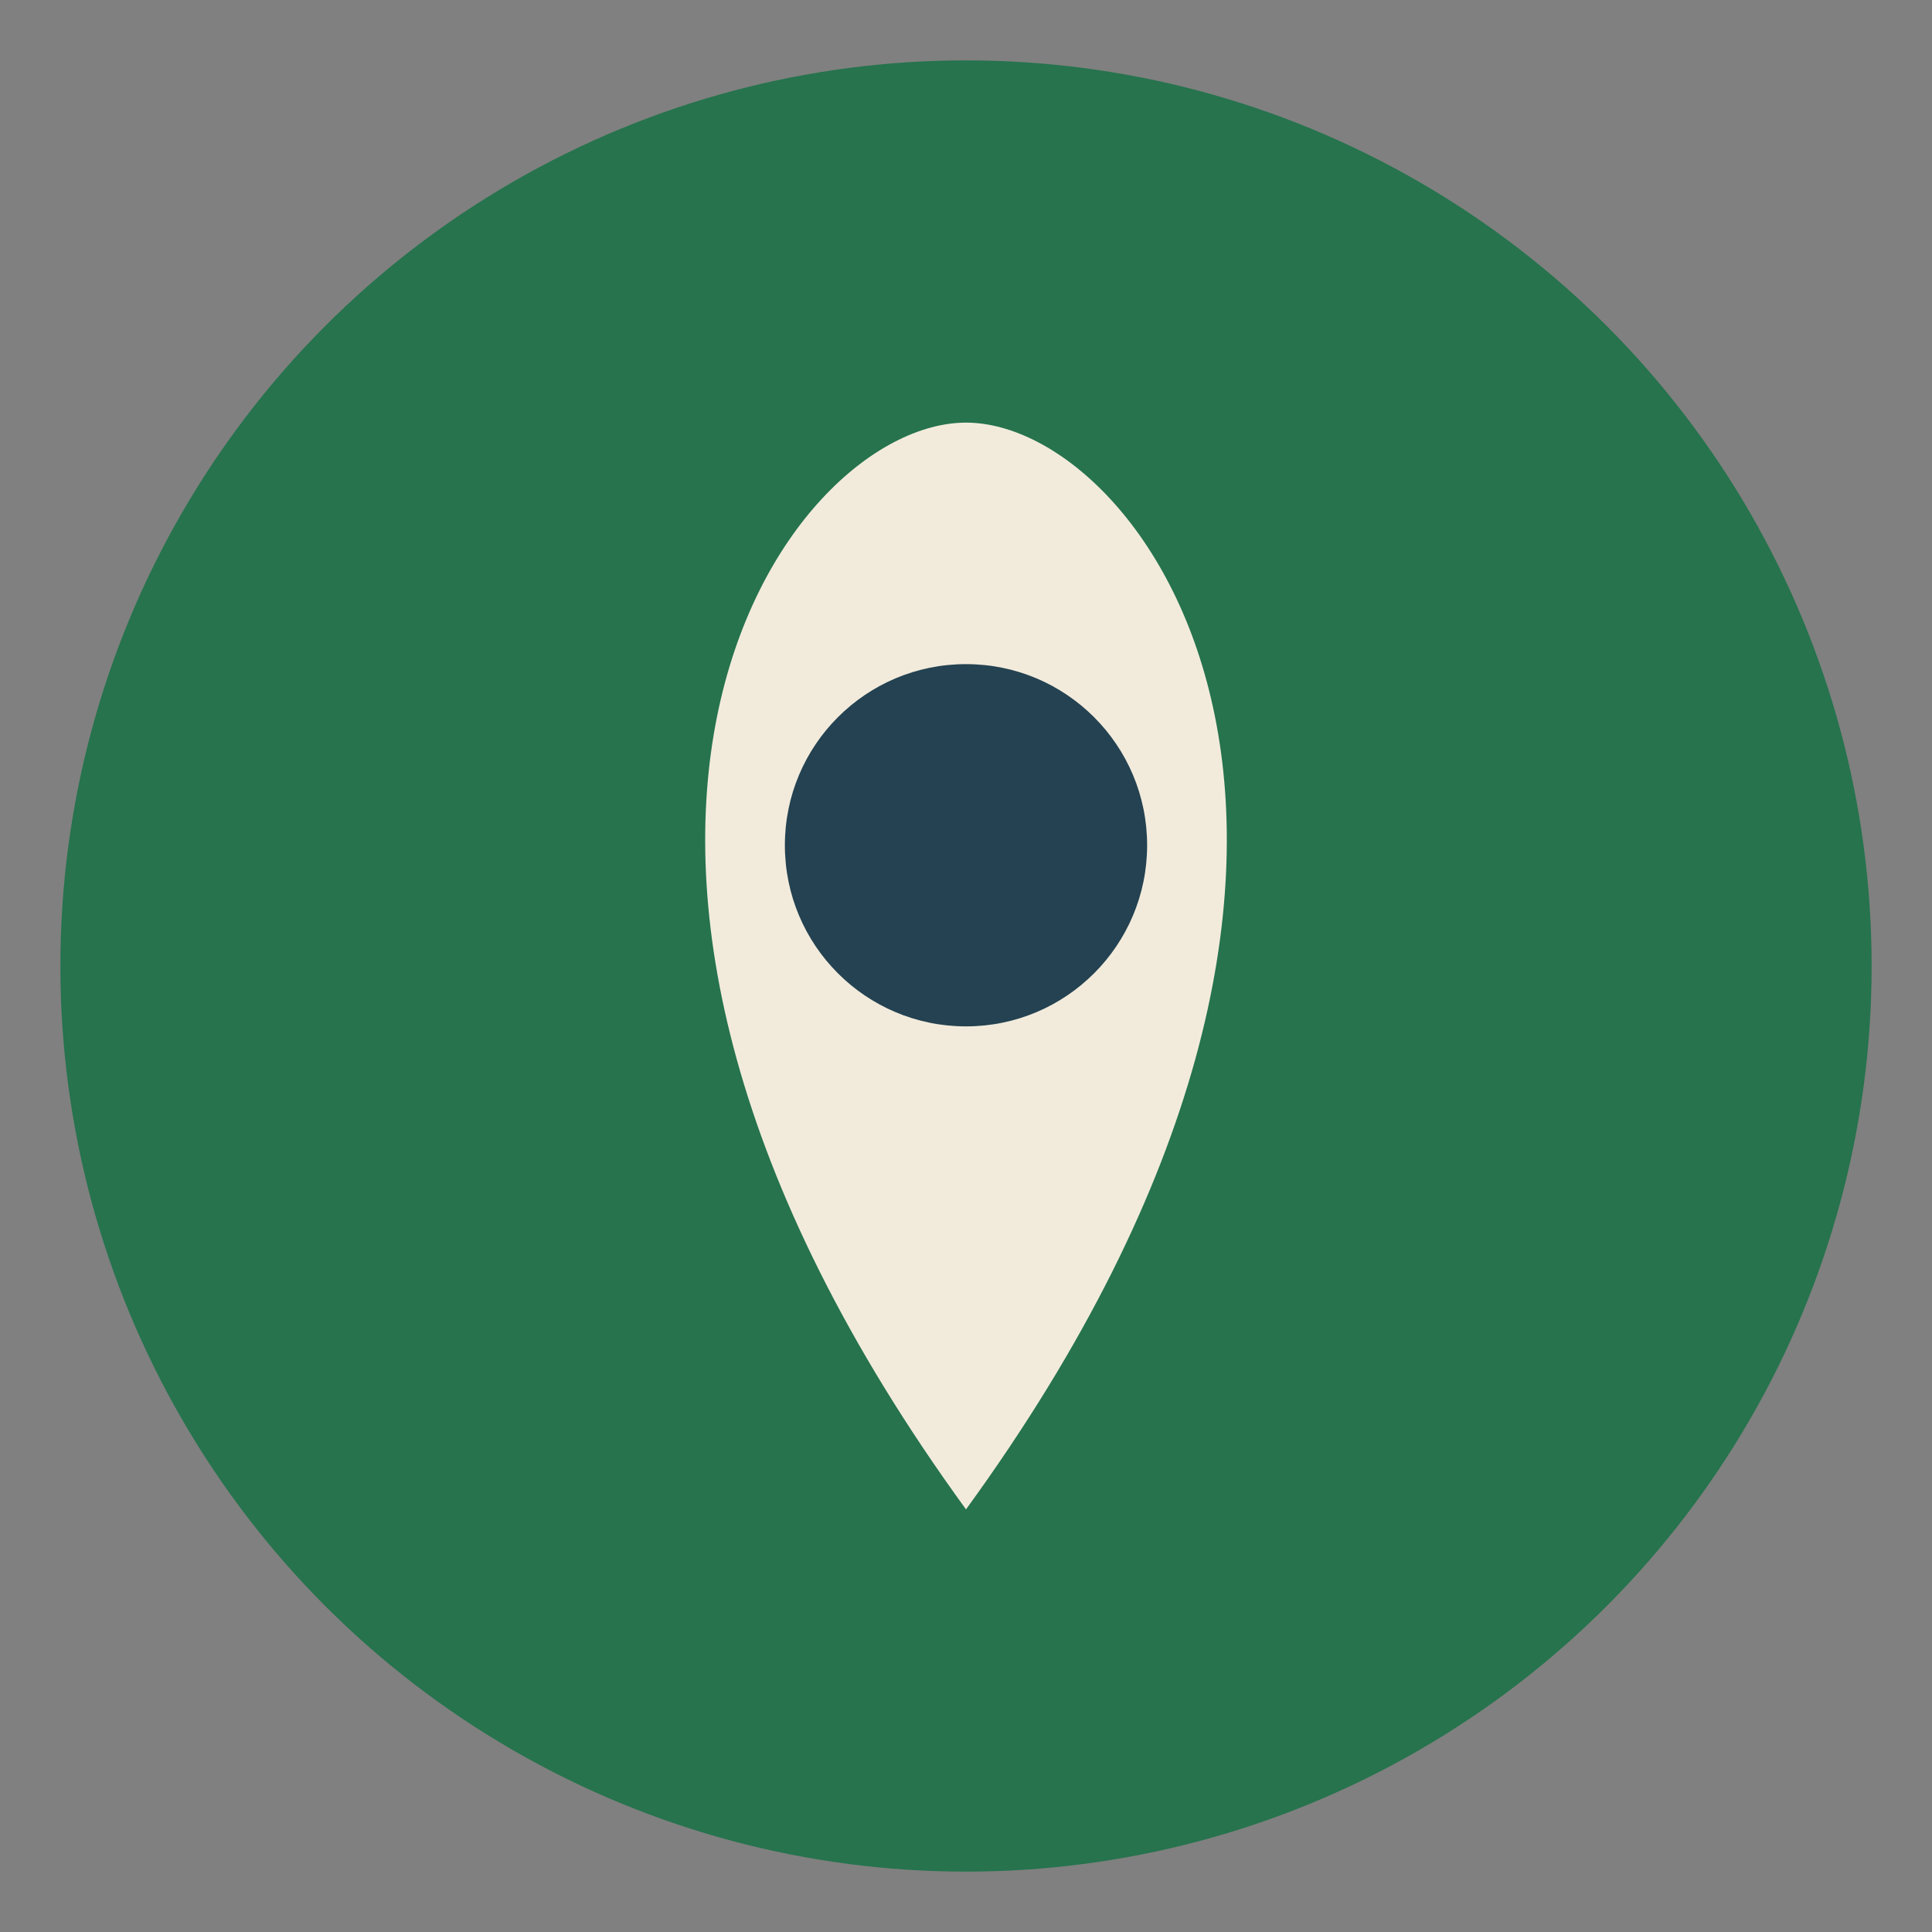 <?xml version="1.0" encoding="UTF-8"?>
<svg xmlns="http://www.w3.org/2000/svg" width="32" height="32" viewBox="0 0 32 32"><rect x="0" y="0" width="32" height="32" fill="#808080" stroke="none"/><circle cx="16" cy="16" r="15" fill="#26734D"/><path d="M16 7c3 0 8 7 0 18C8 14 13 7 16 7z" fill="#F2EBDC"/><circle cx="16" cy="14" r="3" fill="#244251"/></svg>